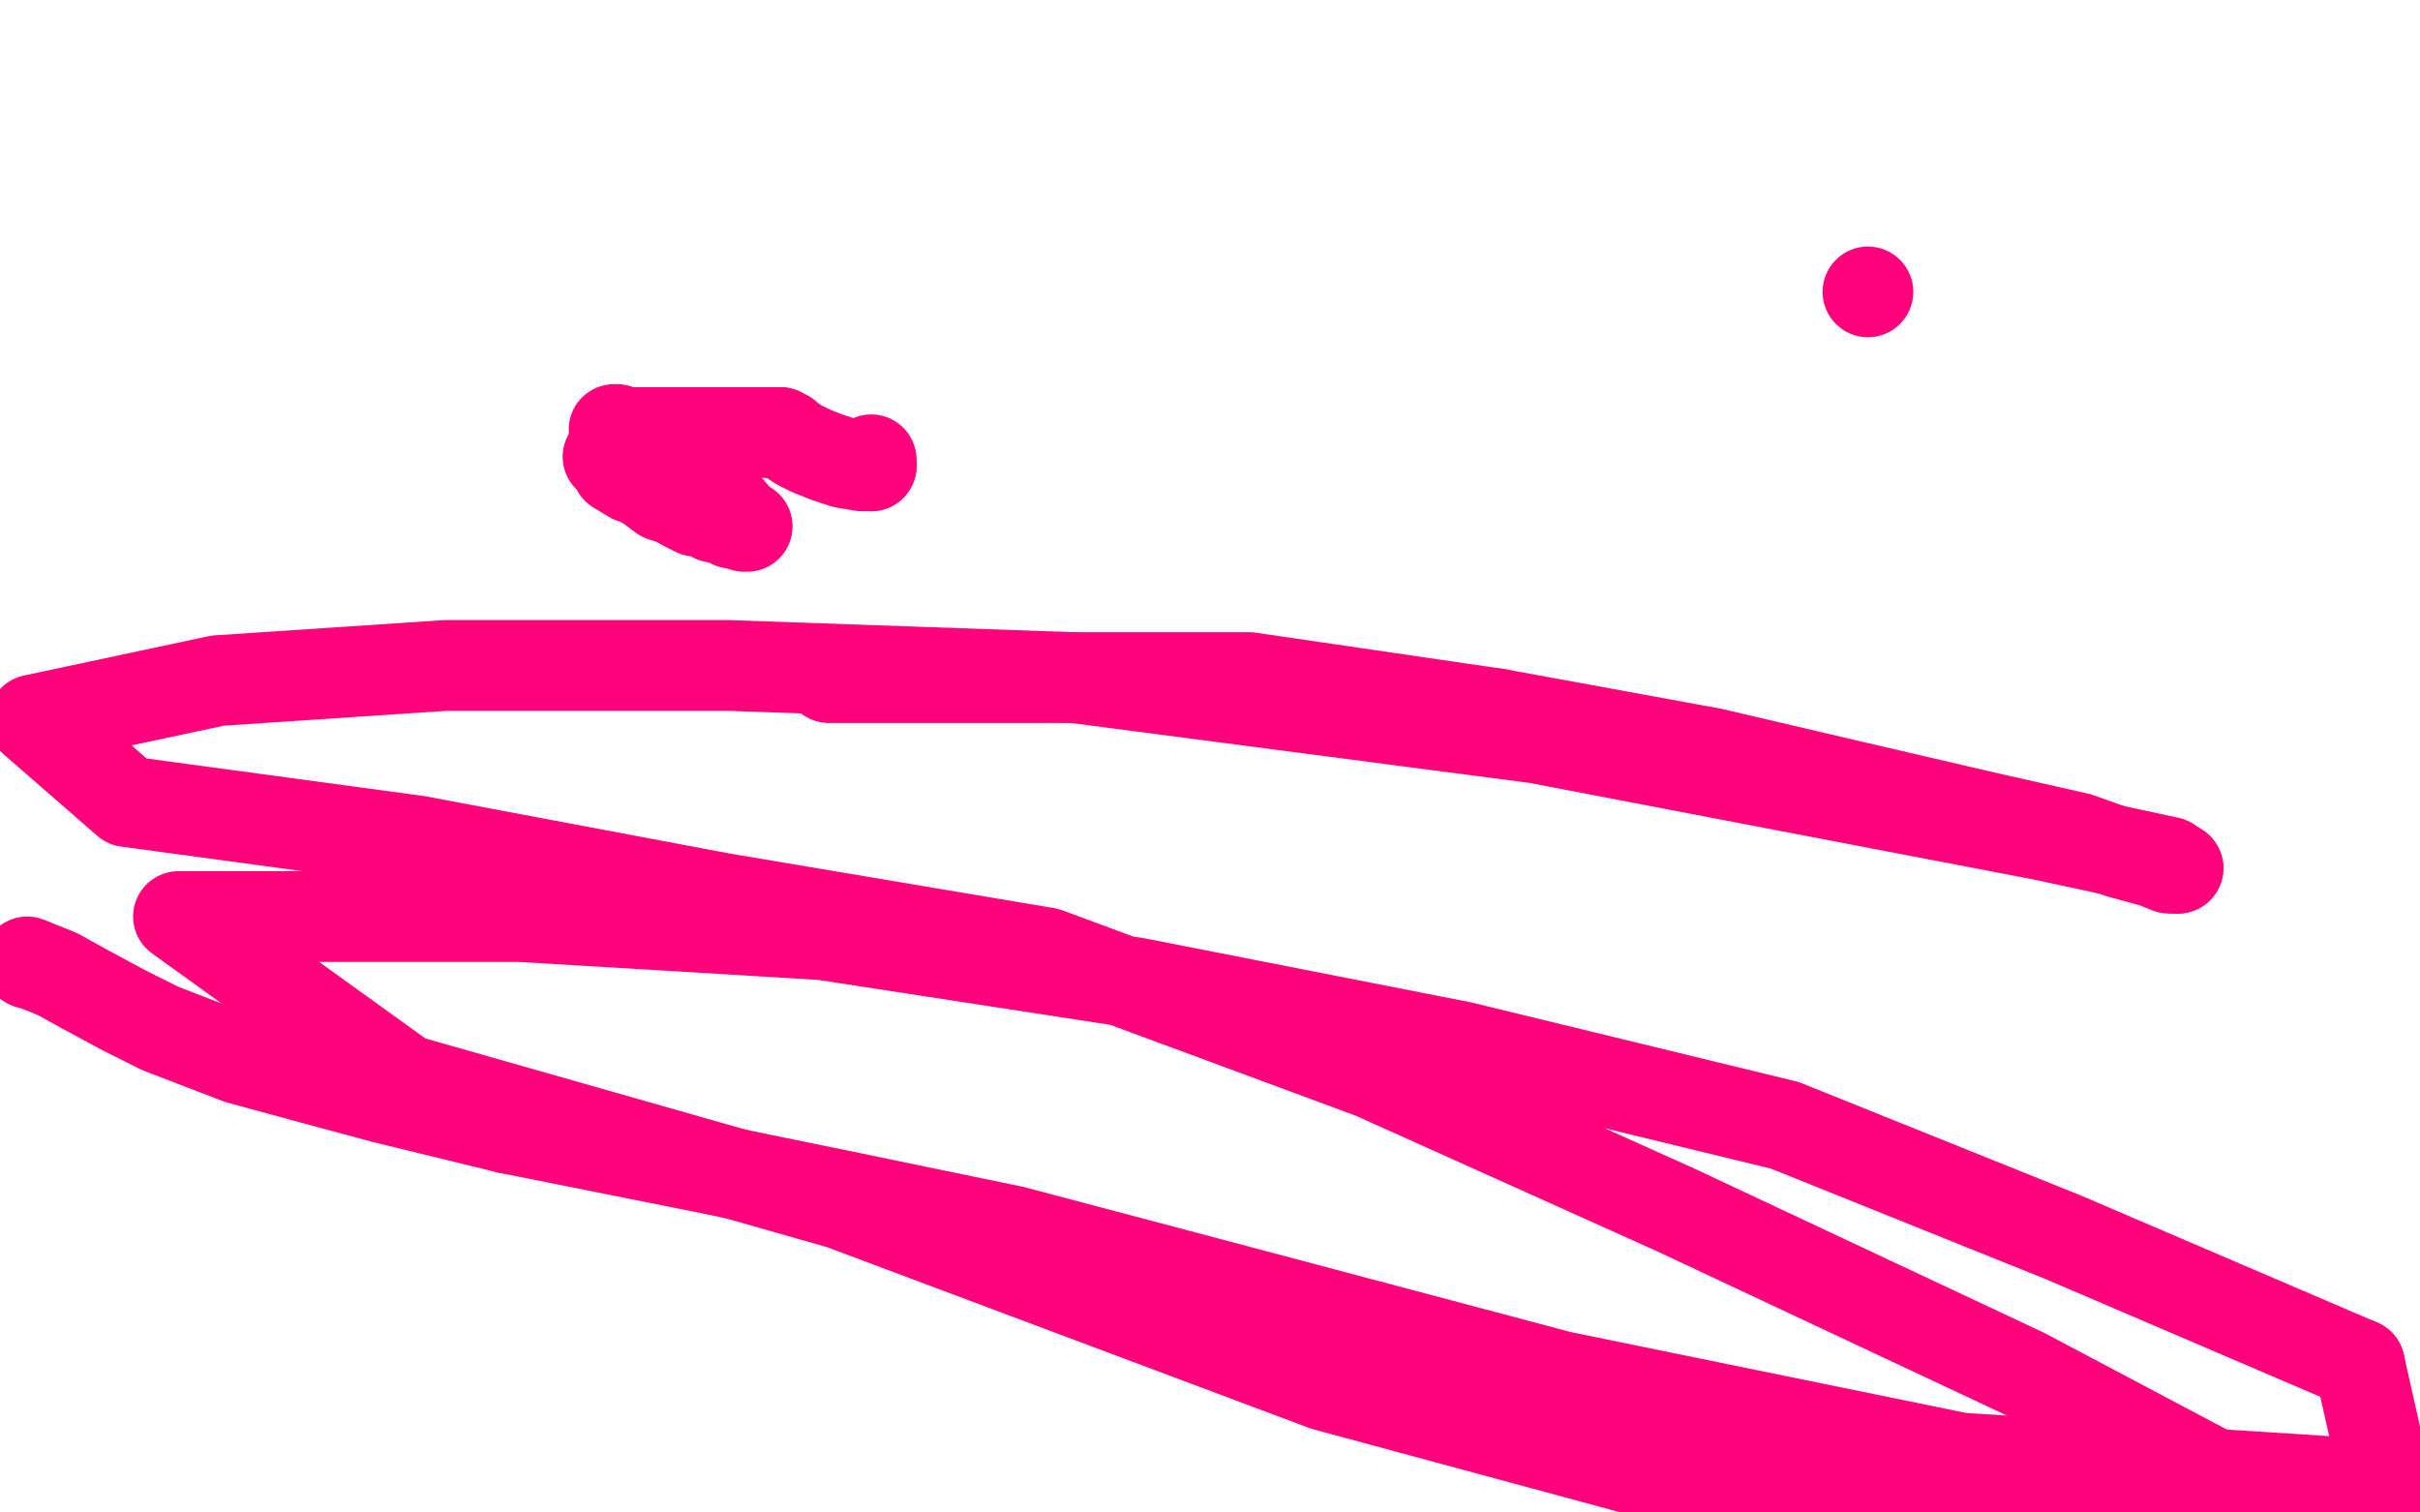 <?xml version="1.0" standalone="no"?>
<!DOCTYPE svg PUBLIC "-//W3C//DTD SVG 1.1//EN"
"http://www.w3.org/Graphics/SVG/1.1/DTD/svg11.dtd">

<svg width="800" height="500" version="1.1" xmlns="http://www.w3.org/2000/svg" xmlns:xlink="http://www.w3.org/1999/xlink" style="stroke-antialiasing: false"><desc>This SVG has been created on https://colorillo.com/</desc><rect x='0' y='0' width='800' height='500' style='fill: rgb(255,255,255); stroke-width:0' /><polyline points="288,152 288,153 288,153 288,154 288,154" style="fill: none; stroke: #ff037c; stroke-width: 30; stroke-linejoin: round; stroke-linecap: round; stroke-antialiasing: false; stroke-antialias: 0; opacity: 1.0"/>
<polyline points="258,143 257,143 249,143 242,143 238,143 233,143 223,143 216,143 211,143" style="fill: none; stroke: #ff037c; stroke-width: 30; stroke-linejoin: round; stroke-linecap: round; stroke-antialiasing: false; stroke-antialias: 0; opacity: 1.0"/>
<polyline points="288,154 285,154 279,153 273,151 268,149 264,147 261,145 260,144 258,143" style="fill: none; stroke: #ff037c; stroke-width: 30; stroke-linejoin: round; stroke-linecap: round; stroke-antialiasing: false; stroke-antialias: 0; opacity: 1.0"/>
<polyline points="211,143 208,143 207,143 206,143 204,142 203,142" style="fill: none; stroke: #ff037c; stroke-width: 30; stroke-linejoin: round; stroke-linecap: round; stroke-antialiasing: false; stroke-antialias: 0; opacity: 1.0"/>
<polyline points="201,151 203,153 203,153 204,155 204,155 209,158 209,158 212,159 212,159 215,161 215,161 219,164 219,164 222,165 222,165 225,166 225,166" style="fill: none; stroke: #ff037c; stroke-width: 30; stroke-linejoin: round; stroke-linecap: round; stroke-antialiasing: false; stroke-antialias: 0; opacity: 1.0"/>
<polyline points="240,172 242,172 242,173 243,173 244,173 245,173" style="fill: none; stroke: #ff037c; stroke-width: 30; stroke-linejoin: round; stroke-linecap: round; stroke-antialiasing: false; stroke-antialias: 0; opacity: 1.0"/>
<polyline points="225,166 226,167 230,169 233,169 235,170 236,171 238,171 240,171 240,172" style="fill: none; stroke: #ff037c; stroke-width: 30; stroke-linejoin: round; stroke-linecap: round; stroke-antialiasing: false; stroke-antialias: 0; opacity: 1.0"/>
<polyline points="245,173 246,174 247,174 245,173 239,166" style="fill: none; stroke: #ff037c; stroke-width: 30; stroke-linejoin: round; stroke-linecap: round; stroke-antialiasing: false; stroke-antialias: 0; opacity: 1.0"/>
<polyline points="274,224 275,224 275,224 280,224 280,224 296,224 296,224 322,224 322,224 371,224 371,224 413,224 413,224 495,236 495,236" style="fill: none; stroke: #ff037c; stroke-width: 30; stroke-linejoin: round; stroke-linecap: round; stroke-antialiasing: false; stroke-antialias: 0; opacity: 1.0"/>
<polyline points="719,287 720,287" style="fill: none; stroke: #ff037c; stroke-width: 30; stroke-linejoin: round; stroke-linecap: round; stroke-antialiasing: false; stroke-antialias: 0; opacity: 1.0"/>
<polyline points="495,236 566,249 613,260 656,270 687,277 701,282 712,285 717,287 719,287" style="fill: none; stroke: #ff037c; stroke-width: 30; stroke-linejoin: round; stroke-linecap: round; stroke-antialiasing: false; stroke-antialias: 0; opacity: 1.0"/>
<polyline points="720,287 717,285 675,276 508,244 355,224 241,220 147,220 72,225 11,238 42,265 138,278 239,297 346,315 454,355 554,400 669,454 737,490 560,491 438,458 278,398 134,357 59,303 172,303 272,309 376,325 483,346 590,372 682,409 780,451" style="fill: none; stroke: #ff037c; stroke-width: 30; stroke-linejoin: round; stroke-linecap: round; stroke-antialiasing: false; stroke-antialias: 0; opacity: 1.0"/>
<polyline points="168,373 127,363 101,356 79,350 53,340 41,334 28,327 19,322 9,318" style="fill: none; stroke: #ff037c; stroke-width: 30; stroke-linejoin: round; stroke-linecap: round; stroke-antialiasing: false; stroke-antialias: 0; opacity: 1.0"/>
<polyline points="780,451 789,491 648,482 516,455 403,425 335,407 277,395 233,386 168,373" style="fill: none; stroke: #ff037c; stroke-width: 30; stroke-linejoin: round; stroke-linecap: round; stroke-antialiasing: false; stroke-antialias: 0; opacity: 1.0"/>
<circle cx="9.5" cy="318.5" r="15" style="fill: #ff037c; stroke-antialiasing: false; stroke-antialias: 0; opacity: 1.0"/>
<circle cx="617.5" cy="96.5" r="15" style="fill: #ff037c; stroke-antialiasing: false; stroke-antialias: 0; opacity: 1.0"/>
</svg>
